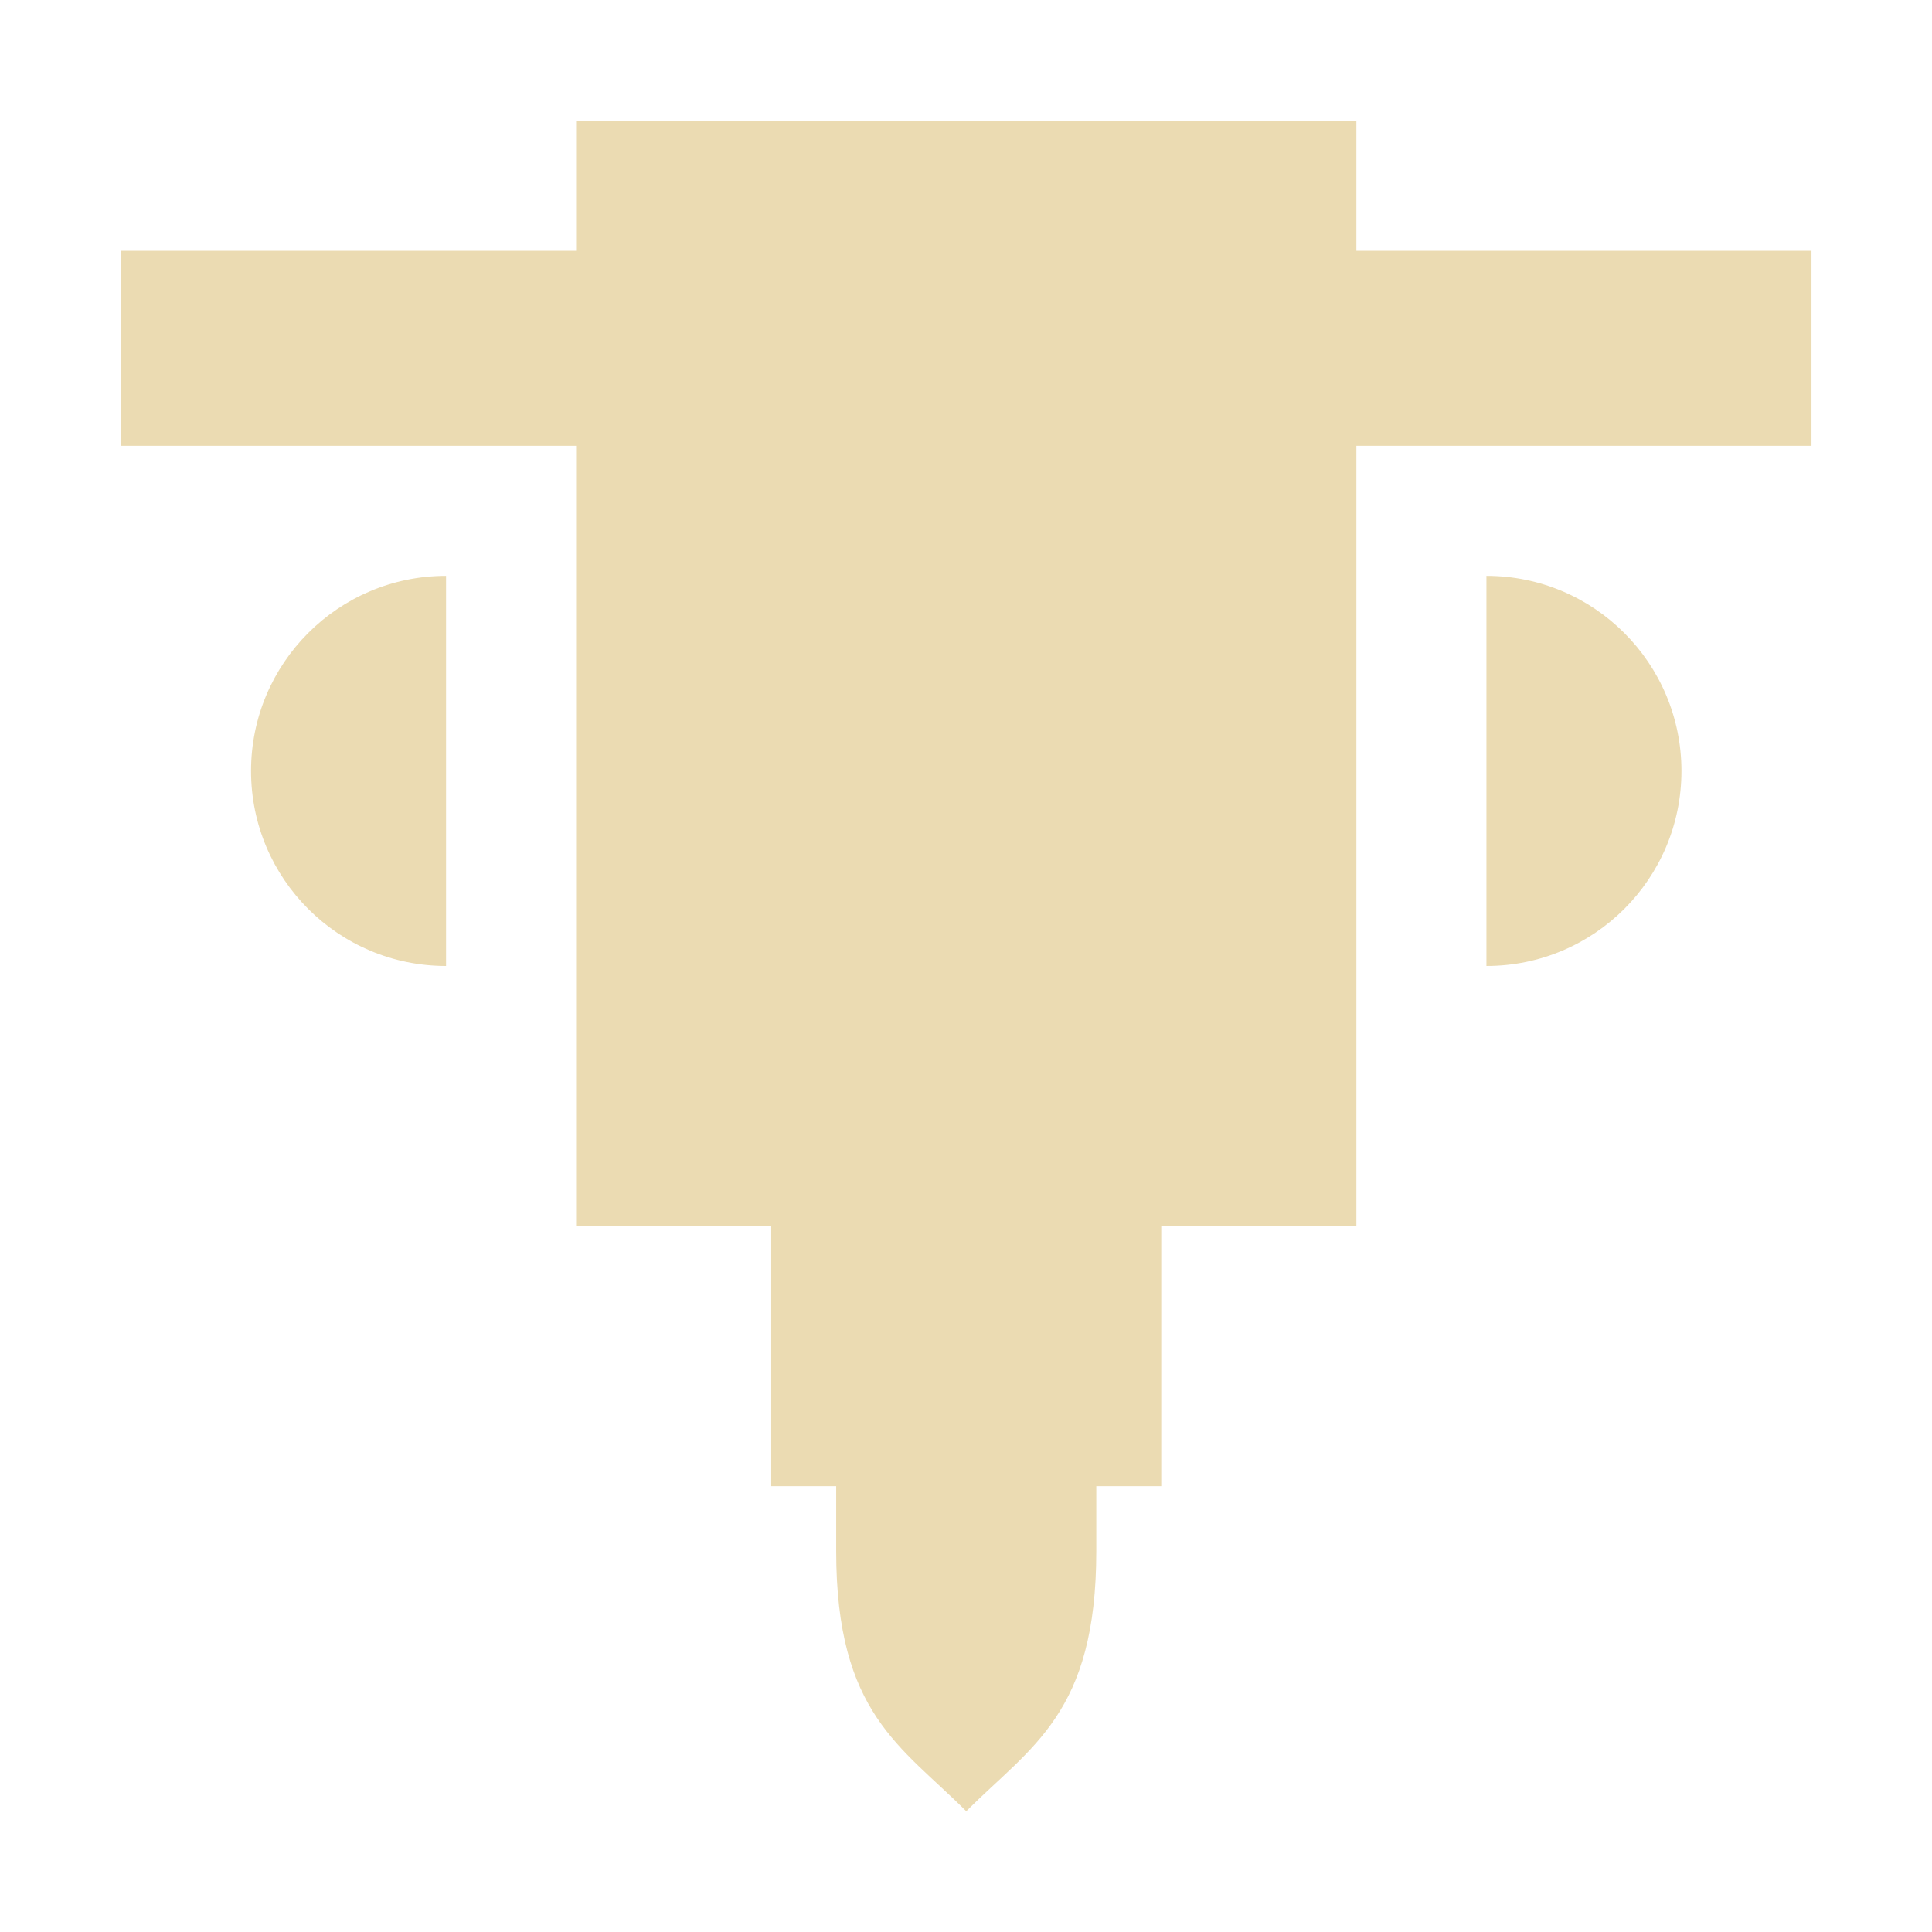 <svg width="16" height="16" version="1.1" viewBox="0 0 16 16" xmlns="http://www.w3.org/2000/svg">
  <defs>
    <style type="text/css" id="current-color-scheme">.ColorScheme-Text { color:#ebdbb2; } .ColorScheme-Highlight { color:#458588; }</style>
  </defs>
  <path class="ColorScheme-Text" fill="currentColor" d="m12.31 4.769v3.231c0.892 0 1.615-0.723 1.615-1.615s-0.723-1.616-1.615-1.616zm-5.385 7.539v0.538c0 1.346 0.539 1.615 1.077 2.154 0.538-0.539 1.077-0.808 1.077-2.154v-0.538h0.538v-2.154h1.616v-6.462h3.769v-1.615h-3.769v-1.077h-6.462v1.077h-3.769v1.615h3.769v6.462h1.616v2.154h0.538zm-3.231-7.539c-0.892 0-1.615 0.724-1.615 1.616s0.723 1.615 1.615 1.615v-3.231z"/>
</svg>
